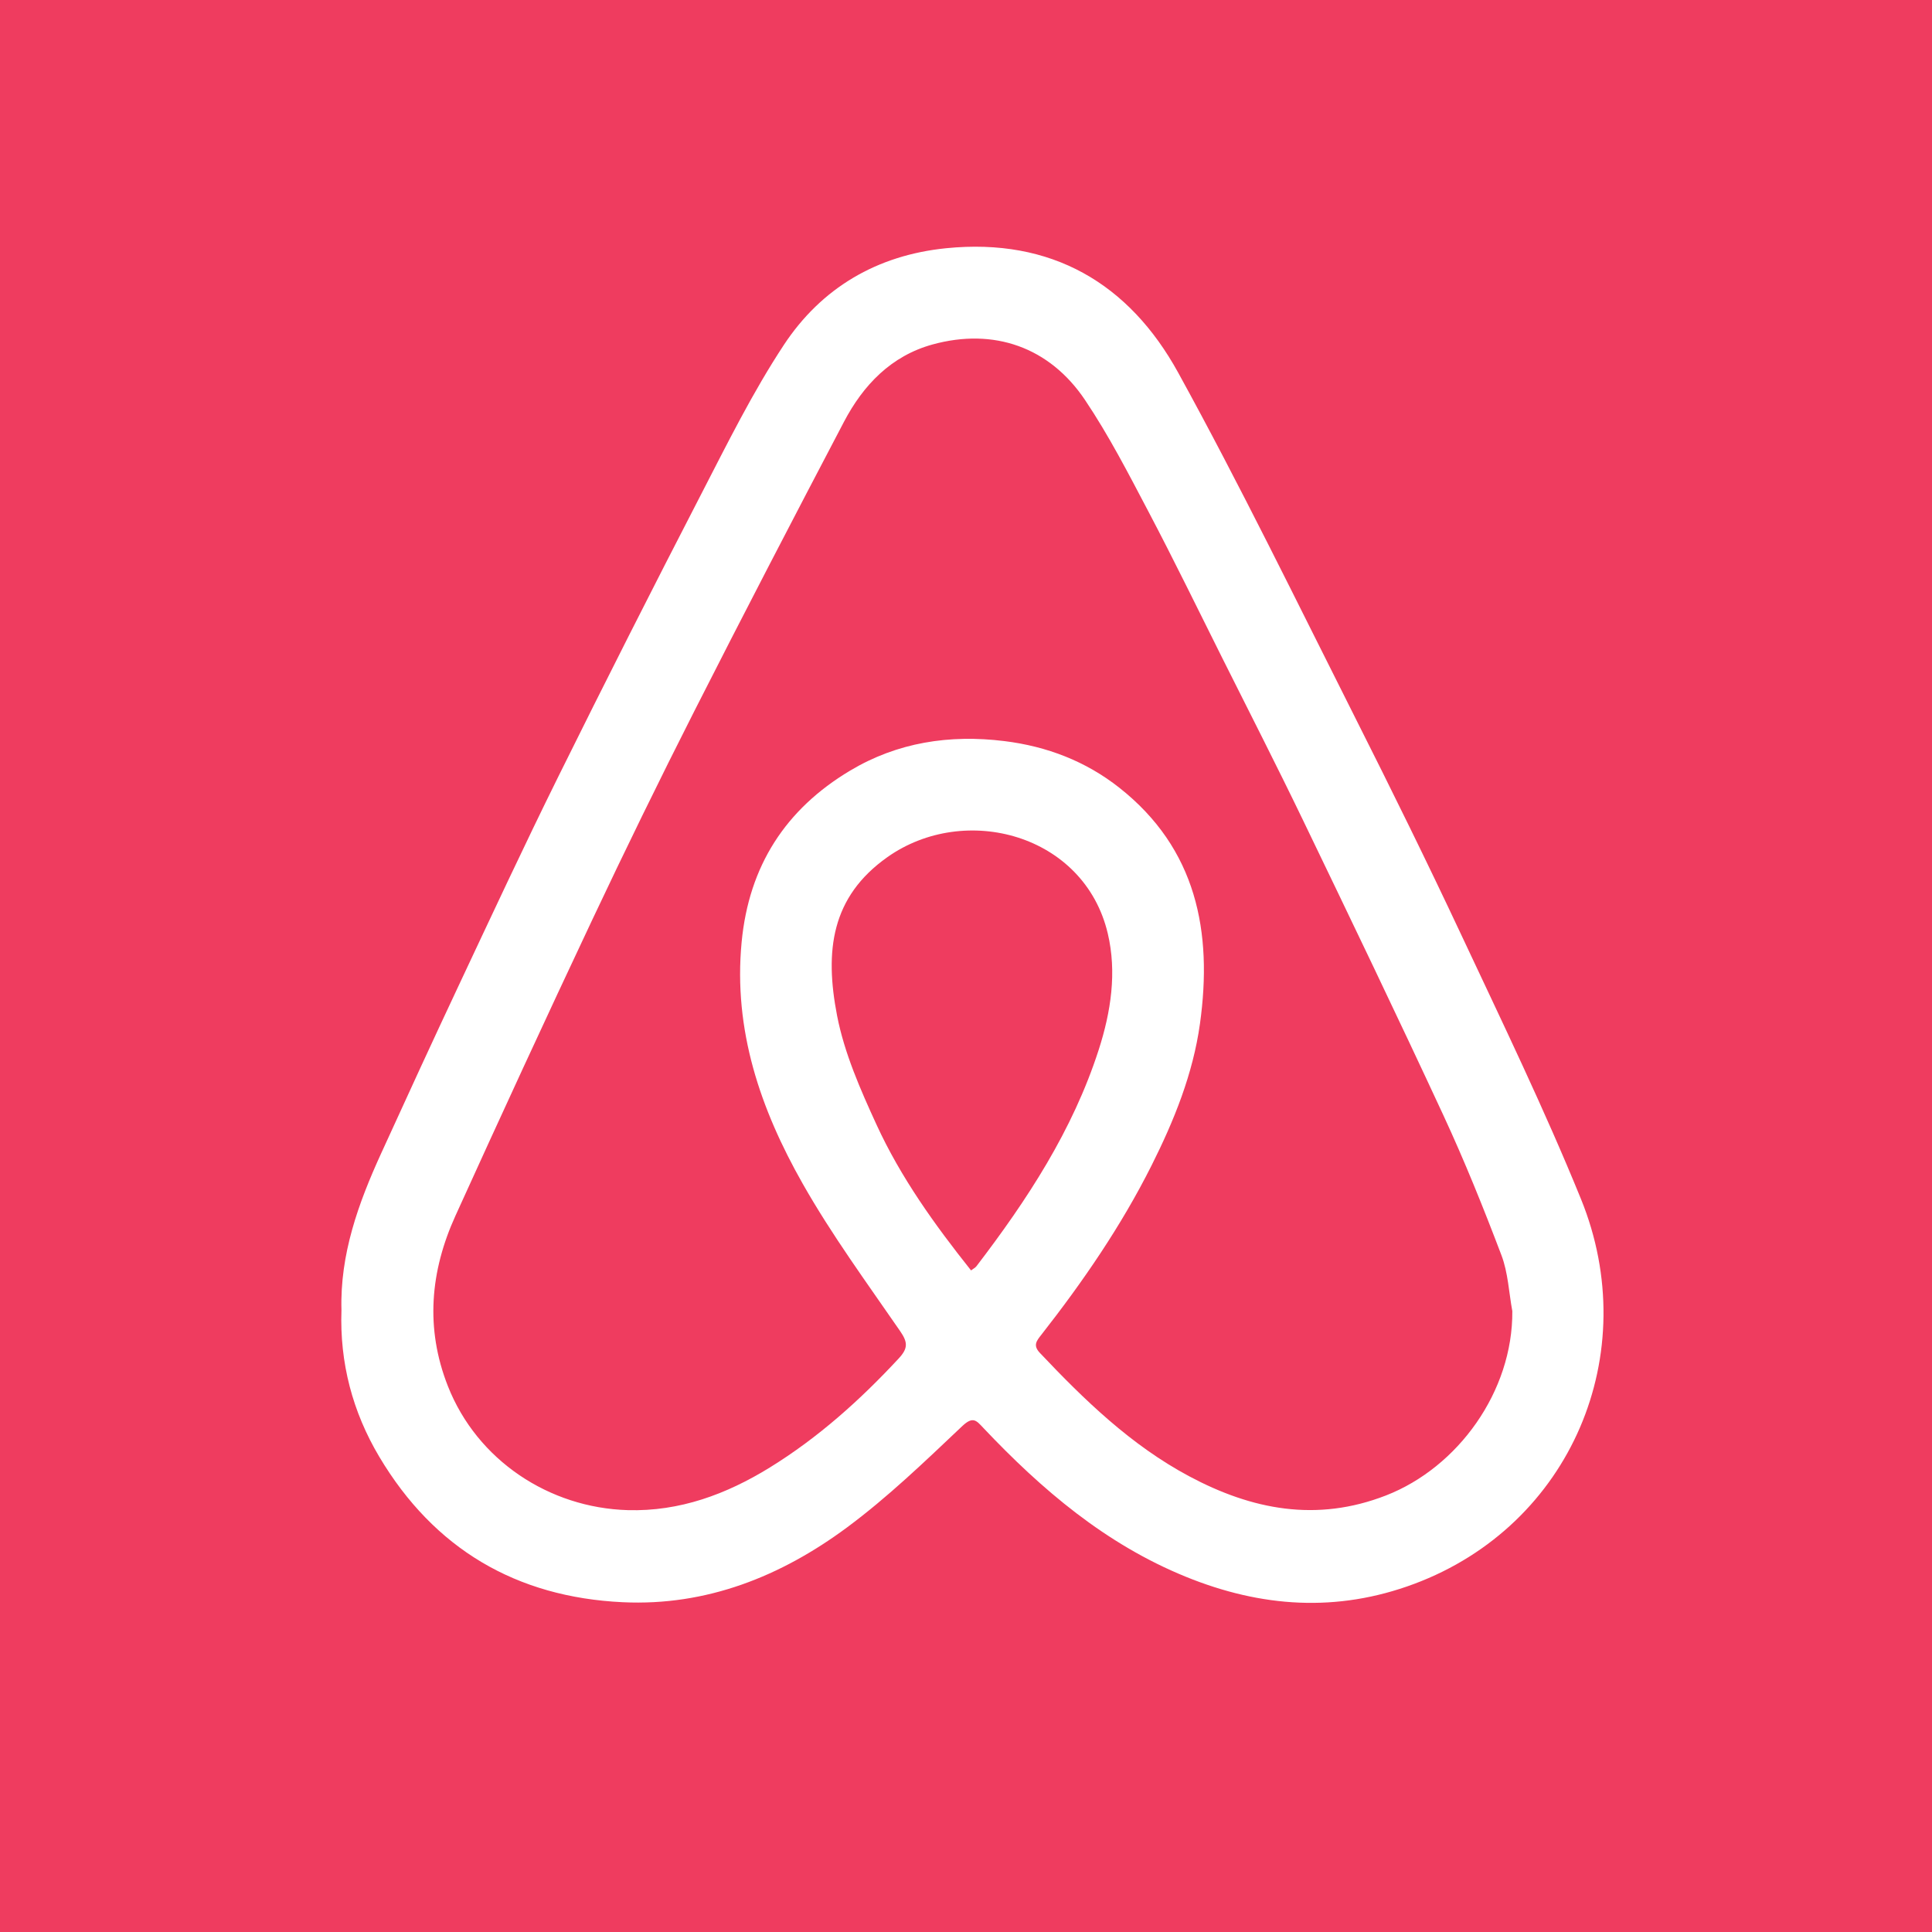 <svg width="200" height="200" viewBox="0 0 200 200" fill="none" xmlns="http://www.w3.org/2000/svg">
<rect x="0" y="0" width="200" height="200" fill="#333333" stroke="none"/>
<g clip-path="url(#clip0_6_24223)">
<path d="M200 0H0V200H200V0Z" fill="#EF3C5F"/>
<path d="M35.348 135.625C35.187 129.846 37.091 124.582 39.437 119.44C42.1 113.603 44.779 107.773 47.509 101.968C50.9 94.758 54.264 87.532 57.797 80.392C62.641 70.605 67.575 60.862 72.585 51.16C75.286 45.929 77.91 40.612 81.142 35.711C85.035 29.808 90.774 26.419 97.944 25.696C108.85 24.597 116.879 29.333 121.964 38.575C128.411 50.295 134.267 62.343 140.289 74.294C144.043 81.744 147.731 89.23 151.274 96.782C155.521 105.835 159.887 114.851 163.655 124.106C170.173 140.112 162.646 157.896 146.394 163.964C138.414 166.944 130.565 166.406 122.742 163.219C114.449 159.839 107.85 154.218 101.802 147.824C101.078 147.059 100.736 146.565 99.601 147.64C95.756 151.279 91.914 154.984 87.673 158.126C80.847 163.183 73.144 166.27 64.467 165.861C53.441 165.342 44.94 160.339 39.265 150.808C36.496 146.155 35.156 141.073 35.348 135.625ZM156.555 135.729C156.198 133.793 156.117 131.752 155.429 129.941C153.574 125.053 151.616 120.19 149.417 115.449C144.665 105.206 139.769 95.03 134.865 84.859C132.169 79.267 129.342 73.737 126.563 68.184C124.024 63.111 121.544 58.007 118.902 52.988C116.832 49.055 114.789 45.075 112.315 41.397C108.631 35.918 102.874 33.921 96.546 35.657C92.26 36.833 89.368 39.852 87.364 43.671C82.148 53.615 76.966 63.578 71.887 73.593C68.253 80.758 64.725 87.979 61.297 95.245C56.501 105.412 51.795 115.622 47.146 125.858C44.541 131.592 44.004 137.496 46.364 143.488C49.396 151.187 56.869 156.094 64.981 156.328C70.352 156.483 75.194 154.689 79.686 151.918C84.696 148.828 89.04 144.933 93.04 140.621C94.023 139.561 93.97 138.94 93.177 137.789C89.716 132.766 86.089 127.821 83.089 122.526C78.732 114.838 75.902 106.661 76.773 97.528C77.526 89.633 81.323 83.77 87.996 79.779C92.893 76.85 98.29 76.016 103.968 76.717C108.39 77.263 112.403 78.809 115.865 81.539C123.876 87.856 125.544 96.468 124.219 105.981C123.496 111.174 121.537 116.015 119.196 120.674C116.06 126.916 112.123 132.653 107.823 138.144C107.322 138.783 106.896 139.256 107.645 140.049C112.27 144.941 117.087 149.605 123.088 152.815C129.593 156.294 136.295 157.603 143.477 154.809C150.942 151.902 156.617 144.025 156.555 135.729ZM100.523 131.513C100.762 131.331 100.961 131.236 101.081 131.08C106.34 124.204 111.045 117.022 113.734 108.685C115.011 104.727 115.623 100.647 114.678 96.64C112.251 86.354 99.886 83.053 91.855 88.736C86.046 92.847 85.352 98.435 86.655 105.143C87.409 109.026 89.069 112.794 90.736 116.423C93.242 121.883 96.741 126.762 100.523 131.513Z" fill="white"/>
</g>
<defs>
<clipPath id="clip0_6_24223">
<rect width="200" height="200" fill="white"/>
</clipPath>
</defs>
</svg>

